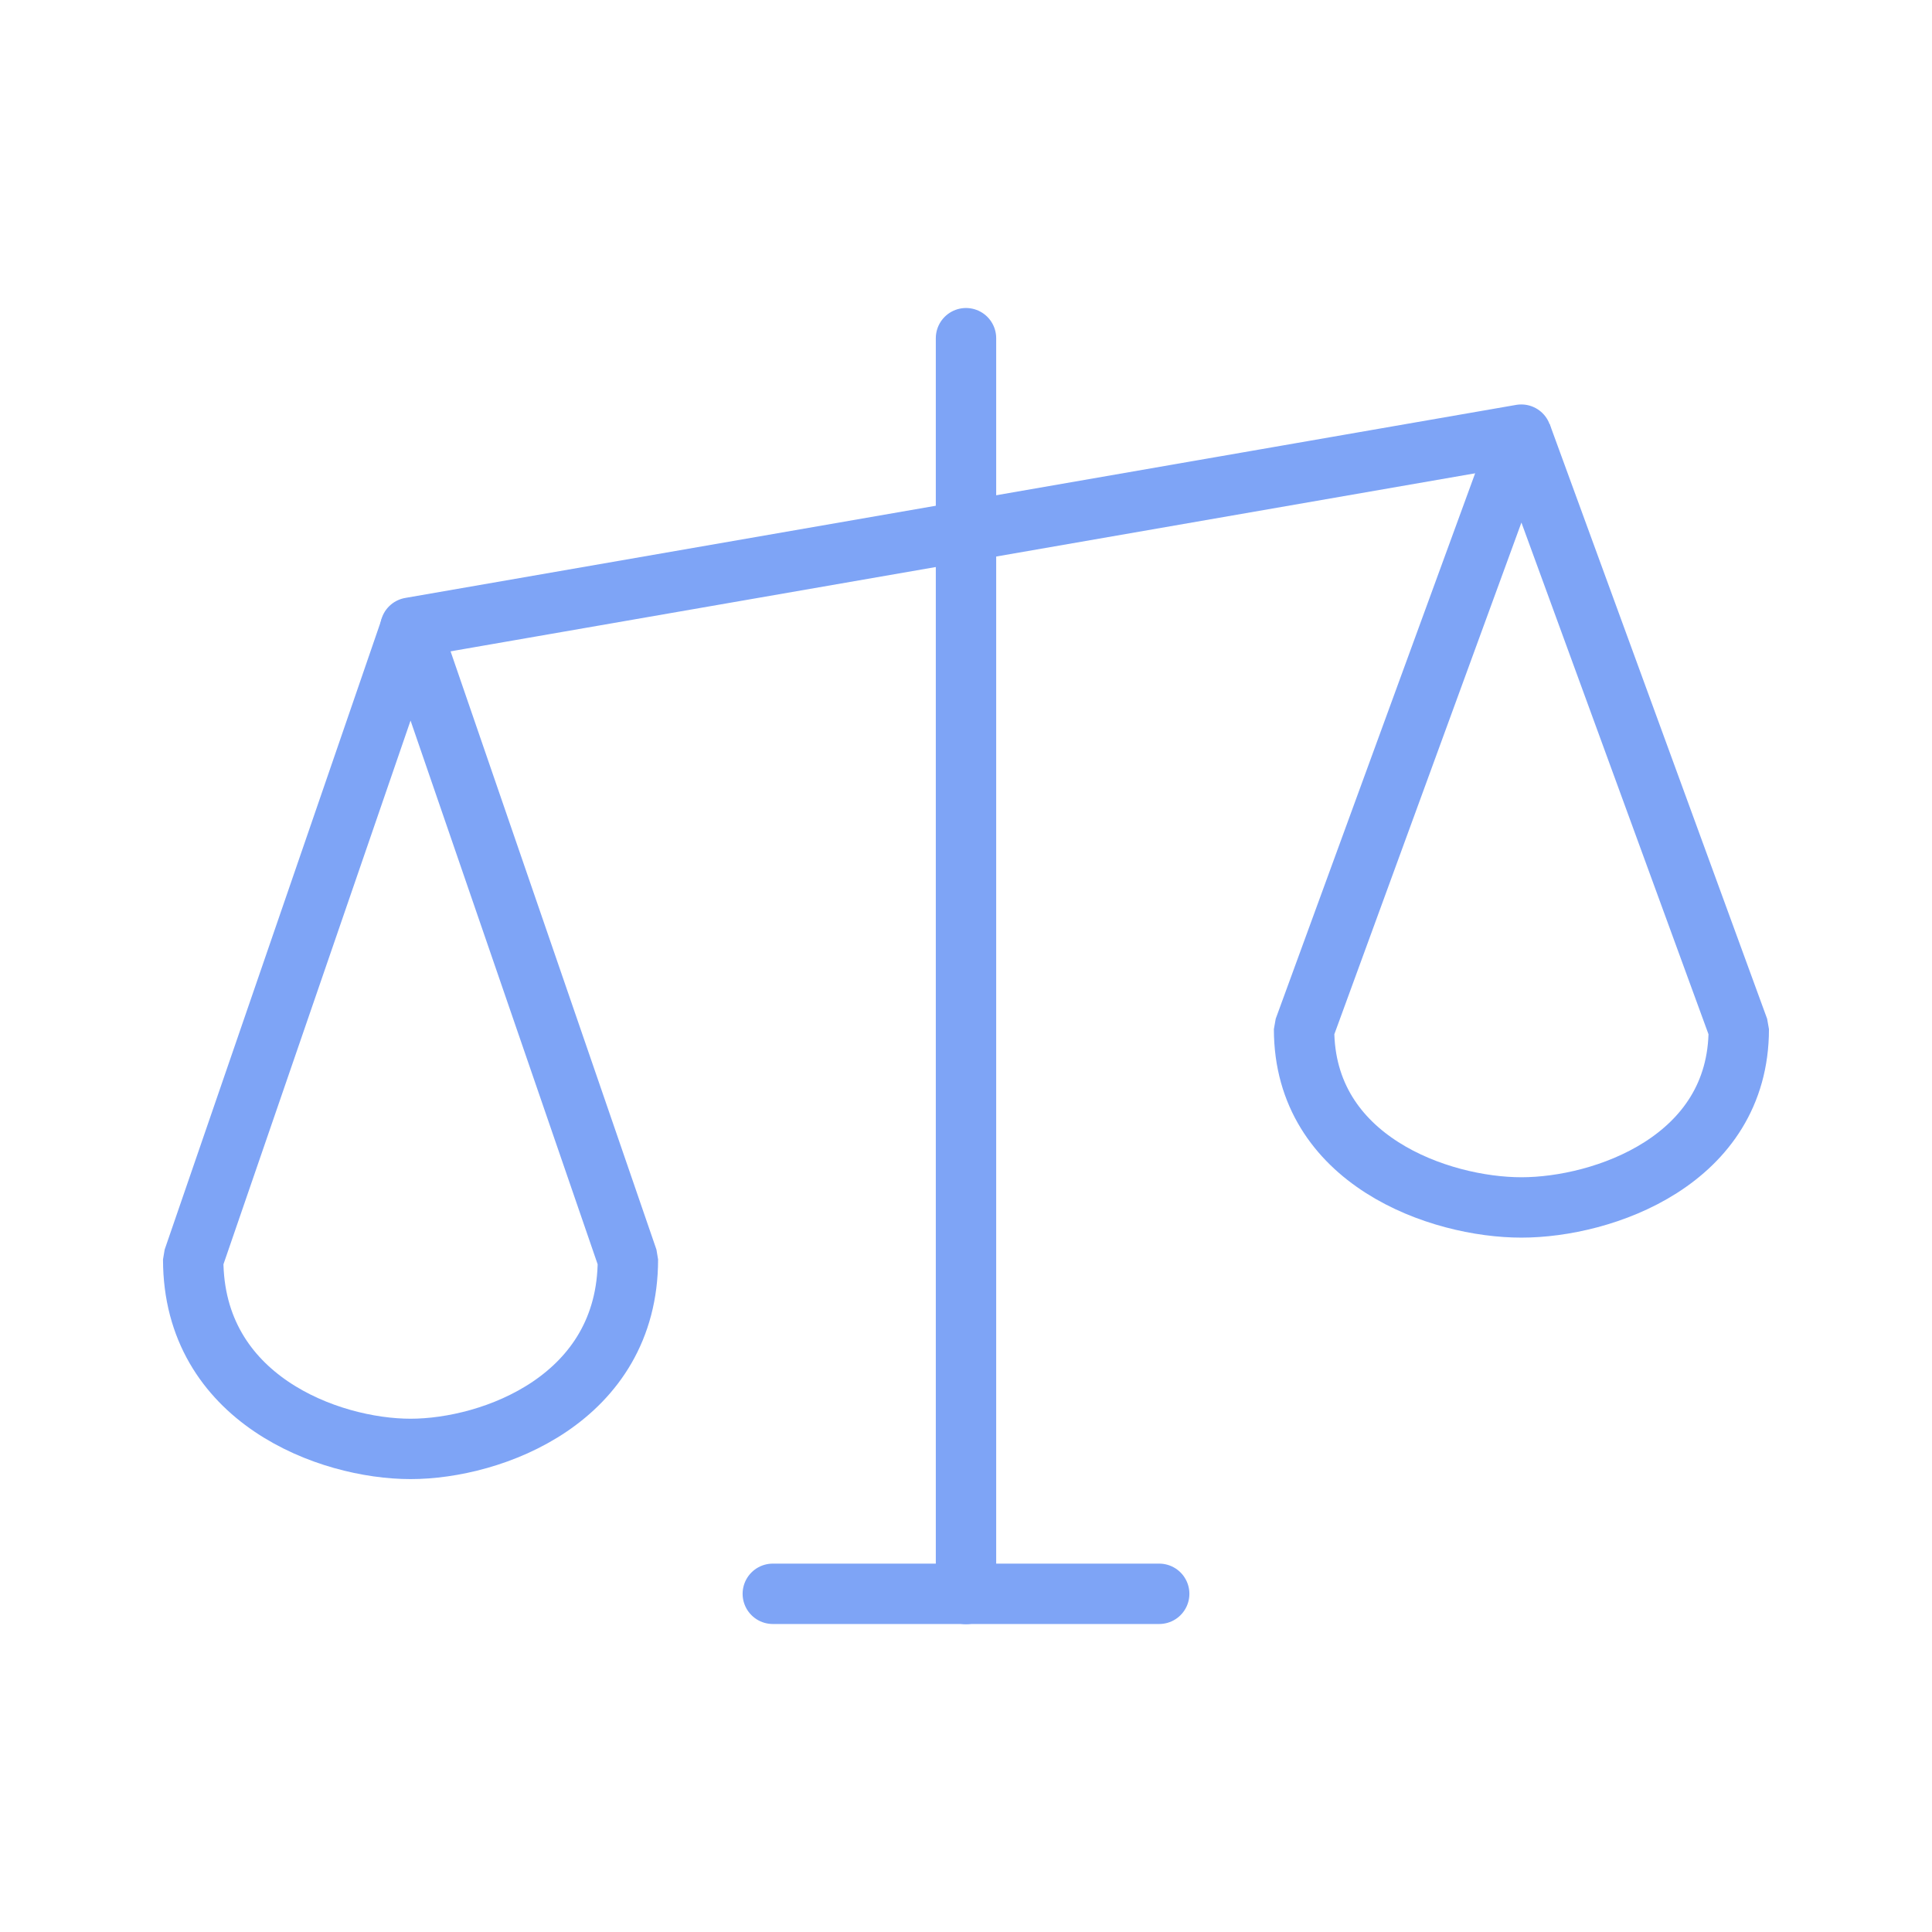 <svg width="64" height="64" viewBox="0 0 64 64" fill="none" xmlns="http://www.w3.org/2000/svg">
<path d="M32 11.203V52.803" stroke="#7EA4F6" stroke-width="2" stroke-linecap="round"/>
<path d="M25.6 52.797H38.4" stroke="#7EA4F6" stroke-width="2" stroke-linecap="round"/>
<path d="M13.594 20.793L50.395 14.398" stroke="#7EA4F6" stroke-width="2" stroke-linecap="round" stroke-linejoin="bevel"/>
<path d="M6.4 41.72C6.4 46.349 10.9 47.997 13.6 47.997C16.3 47.997 20.8 46.349 20.8 41.72L13.6 20.797L6.4 41.72Z" stroke="#7EA4F6" stroke-width="2" stroke-linejoin="bevel"/>
<path d="M43.199 34.091C43.199 38.448 47.699 39.998 50.399 39.998C53.099 39.998 57.599 38.448 57.599 34.091L50.399 14.398L43.199 34.091Z" stroke="#7EA4F6" stroke-width="2" stroke-linejoin="bevel"/>
</svg>
